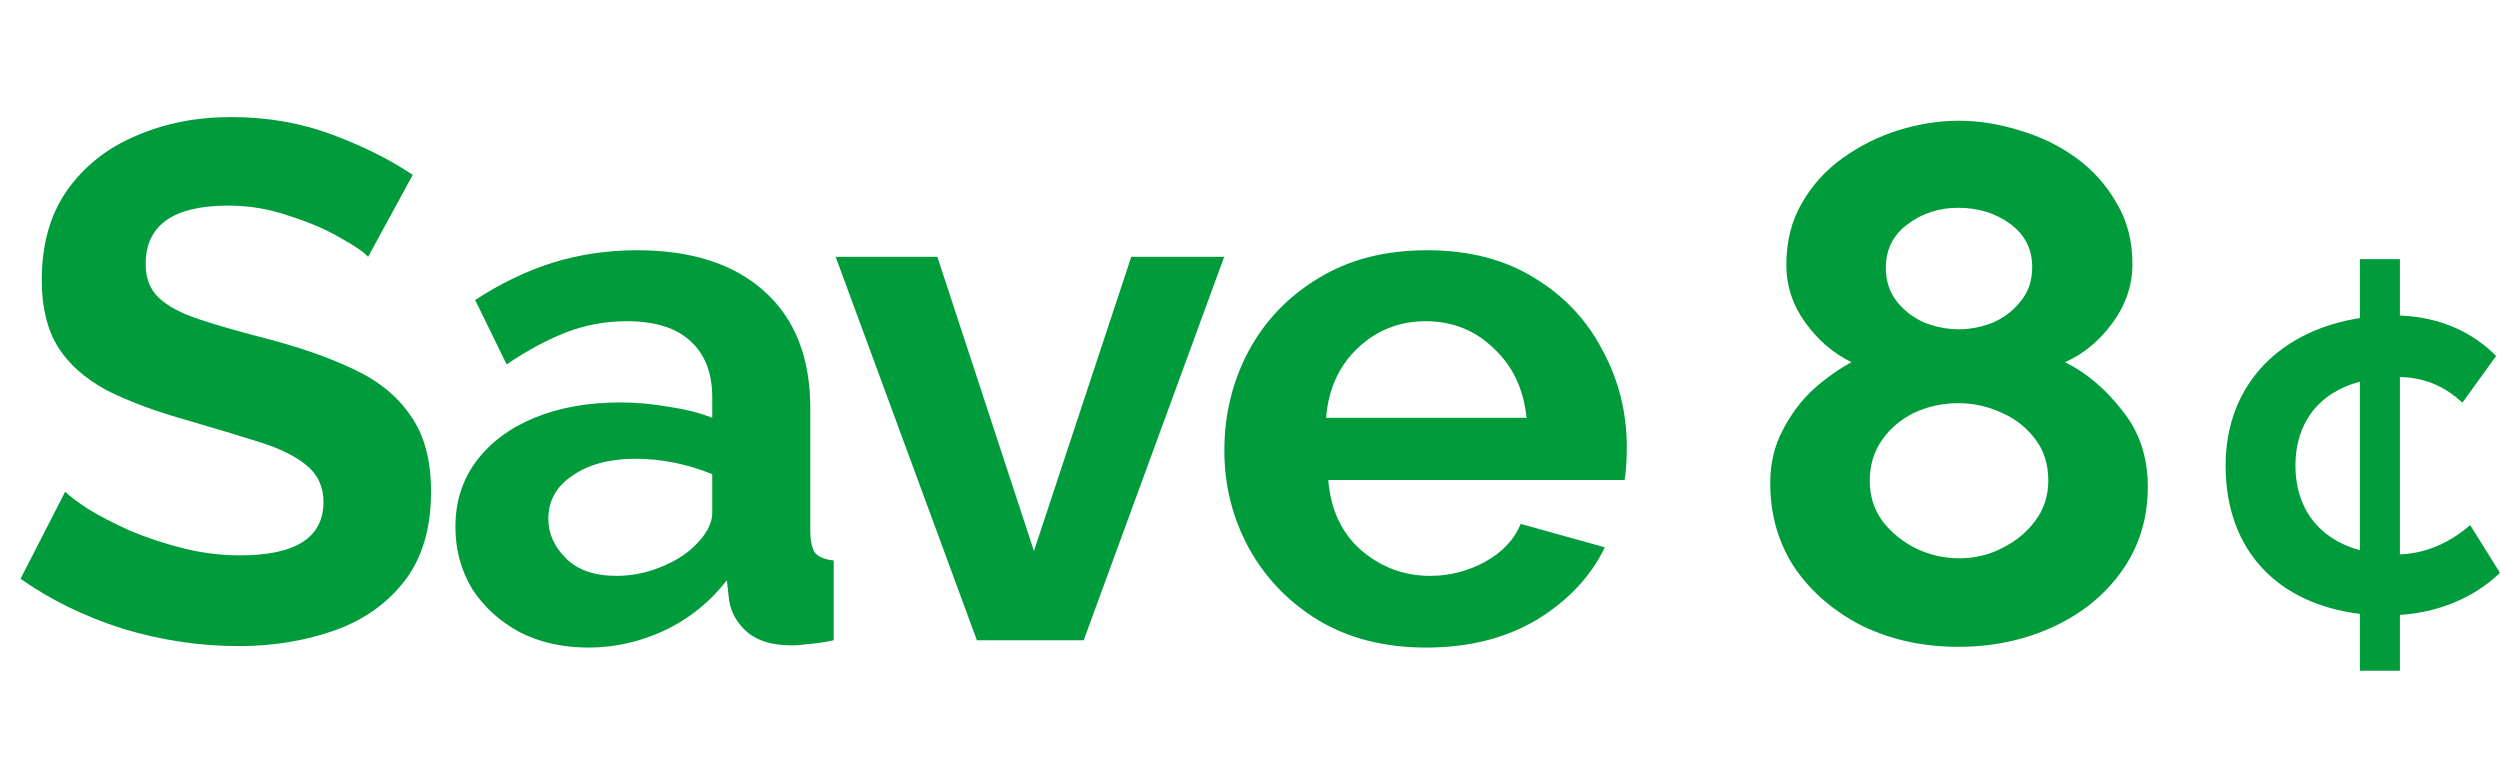 <?xml version="1.0" encoding="UTF-8"?> <svg xmlns="http://www.w3.org/2000/svg" width="164" height="50" viewBox="0 0 164 50" fill="none"><path d="M24.148 16.848C23.86 16.528 23.252 16.112 22.324 15.6C21.396 15.056 20.276 14.576 18.964 14.16C17.684 13.712 16.356 13.488 14.98 13.488C11.364 13.488 9.556 14.768 9.556 17.328C9.556 18.256 9.844 18.992 10.42 19.536C10.996 20.08 11.86 20.544 13.012 20.928C14.164 21.312 15.604 21.728 17.332 22.176C19.572 22.752 21.508 23.424 23.14 24.192C24.804 24.96 26.068 25.984 26.932 27.264C27.828 28.512 28.276 30.176 28.276 32.256C28.276 34.688 27.684 36.656 26.5 38.16C25.348 39.632 23.812 40.704 21.892 41.376C19.972 42.048 17.892 42.384 15.652 42.384C13.092 42.384 10.548 42 8.02 41.232C5.524 40.432 3.3 39.344 1.348 37.968L4.276 32.256C4.564 32.544 5.076 32.928 5.812 33.408C6.548 33.856 7.444 34.32 8.5 34.8C9.556 35.248 10.708 35.632 11.956 35.952C13.204 36.272 14.468 36.432 15.748 36.432C19.396 36.432 21.22 35.264 21.22 32.928C21.22 31.936 20.852 31.136 20.116 30.528C19.38 29.92 18.34 29.408 16.996 28.992C15.684 28.576 14.148 28.112 12.388 27.6C10.212 26.992 8.404 26.32 6.964 25.584C5.556 24.816 4.5 23.872 3.796 22.752C3.092 21.6 2.74 20.144 2.74 18.384C2.74 16.048 3.284 14.096 4.372 12.528C5.492 10.928 6.996 9.728 8.884 8.928C10.772 8.096 12.868 7.68 15.172 7.68C17.54 7.68 19.748 8.064 21.796 8.832C23.844 9.6 25.604 10.48 27.076 11.472L24.148 16.848ZM29.875 34.56C29.875 32.928 30.323 31.504 31.219 30.288C32.147 29.04 33.427 28.08 35.059 27.408C36.691 26.736 38.563 26.4 40.675 26.4C41.731 26.4 42.803 26.496 43.891 26.688C44.979 26.848 45.923 27.088 46.723 27.408V26.064C46.723 24.464 46.243 23.232 45.283 22.368C44.355 21.504 42.963 21.072 41.107 21.072C39.731 21.072 38.419 21.312 37.171 21.792C35.923 22.272 34.611 22.976 33.235 23.904L31.171 19.68C32.835 18.592 34.531 17.776 36.259 17.232C38.019 16.688 39.859 16.416 41.779 16.416C45.363 16.416 48.147 17.312 50.131 19.104C52.147 20.896 53.155 23.456 53.155 26.784V34.8C53.155 35.504 53.267 36 53.491 36.288C53.715 36.544 54.115 36.704 54.691 36.768V42C54.115 42.128 53.587 42.208 53.107 42.24C52.659 42.304 52.275 42.336 51.955 42.336C50.675 42.336 49.699 42.048 49.027 41.472C48.355 40.896 47.955 40.192 47.827 39.36L47.683 38.064C46.563 39.504 45.187 40.608 43.555 41.376C41.955 42.112 40.307 42.48 38.611 42.48C36.915 42.48 35.411 42.144 34.099 41.472C32.787 40.768 31.747 39.824 30.979 38.64C30.243 37.424 29.875 36.064 29.875 34.56ZM45.523 35.856C46.323 35.088 46.723 34.352 46.723 33.648V31.104C45.059 30.432 43.379 30.096 41.683 30.096C39.987 30.096 38.611 30.464 37.555 31.2C36.499 31.904 35.971 32.848 35.971 34.032C35.971 34.992 36.355 35.856 37.123 36.624C37.891 37.392 38.995 37.776 40.435 37.776C41.395 37.776 42.323 37.6 43.219 37.248C44.147 36.896 44.915 36.432 45.523 35.856ZM64.083 42L54.819 16.848H61.491L67.827 36.144L74.211 16.848H80.307L71.091 42H64.083ZM93.566 42.48C90.846 42.48 88.494 41.888 86.51 40.704C84.558 39.52 83.038 37.952 81.95 36C80.862 34.016 80.318 31.872 80.318 29.568C80.318 27.2 80.846 25.024 81.902 23.04C82.99 21.024 84.526 19.424 86.51 18.24C88.494 17.024 90.862 16.416 93.614 16.416C96.366 16.416 98.718 17.024 100.67 18.24C102.622 19.424 104.11 21.008 105.134 22.992C106.19 24.944 106.718 27.056 106.718 29.328C106.718 30.16 106.67 30.88 106.574 31.488H87.134C87.294 33.44 88.014 34.976 89.294 36.096C90.606 37.216 92.11 37.776 93.806 37.776C95.086 37.776 96.286 37.472 97.406 36.864C98.558 36.224 99.342 35.392 99.758 34.368L105.278 35.904C104.35 37.824 102.862 39.408 100.814 40.656C98.766 41.872 96.35 42.48 93.566 42.48ZM86.99 27.408H100.142C99.95 25.52 99.23 24 97.982 22.848C96.766 21.664 95.278 21.072 93.518 21.072C91.79 21.072 90.302 21.664 89.054 22.848C87.838 24 87.15 25.52 86.99 27.408Z" fill="#009C3B"></path><path d="M140.896 31.92C140.896 34.032 140.32 35.888 139.168 37.488C138.048 39.056 136.544 40.272 134.656 41.136C132.768 42 130.704 42.432 128.464 42.432C126.192 42.432 124.112 41.984 122.224 41.088C120.368 40.16 118.88 38.896 117.76 37.296C116.672 35.664 116.128 33.792 116.128 31.68C116.128 30.4 116.4 29.248 116.944 28.224C117.488 27.168 118.16 26.272 118.96 25.536C119.792 24.8 120.624 24.208 121.456 23.76C120.272 23.184 119.264 22.32 118.432 21.168C117.6 20.016 117.184 18.752 117.184 17.376C117.184 15.84 117.52 14.496 118.192 13.344C118.864 12.16 119.76 11.168 120.88 10.368C122 9.568 123.216 8.96 124.528 8.544C125.872 8.128 127.2 7.92 128.512 7.92C129.792 7.92 131.104 8.128 132.448 8.544C133.792 8.928 135.024 9.52 136.144 10.32C137.264 11.12 138.16 12.112 138.832 13.296C139.536 14.448 139.888 15.792 139.888 17.328C139.888 18.704 139.456 19.984 138.592 21.168C137.728 22.352 136.688 23.216 135.472 23.76C136.88 24.464 138.128 25.52 139.216 26.928C140.336 28.304 140.896 29.968 140.896 31.92ZM123.712 17.568C123.712 18.432 123.952 19.168 124.432 19.776C124.912 20.384 125.52 20.848 126.256 21.168C126.992 21.456 127.744 21.6 128.512 21.6C129.248 21.6 129.984 21.456 130.72 21.168C131.456 20.848 132.064 20.384 132.544 19.776C133.056 19.168 133.312 18.416 133.312 17.52C133.312 16.336 132.832 15.392 131.872 14.688C130.912 13.984 129.776 13.632 128.464 13.632C127.184 13.632 126.064 14 125.104 14.736C124.176 15.44 123.712 16.384 123.712 17.568ZM134.368 31.536C134.368 30.448 134.08 29.536 133.504 28.8C132.928 28.032 132.192 27.456 131.296 27.072C130.4 26.656 129.456 26.448 128.464 26.448C127.44 26.448 126.48 26.656 125.584 27.072C124.72 27.488 124.016 28.08 123.472 28.848C122.928 29.616 122.656 30.512 122.656 31.536C122.656 32.56 122.944 33.456 123.52 34.224C124.096 34.96 124.832 35.552 125.728 36C126.624 36.416 127.552 36.624 128.512 36.624C129.536 36.624 130.48 36.4 131.344 35.952C132.24 35.504 132.96 34.912 133.504 34.176C134.08 33.408 134.368 32.528 134.368 31.536Z" fill="#009C3B"></path><path d="M154.808 36.098C152.117 35.359 150.58 33.341 150.58 30.55C150.58 27.793 152.053 25.776 154.808 25.036V36.098ZM162.046 34.451C160.861 35.459 159.324 36.3 157.434 36.367V24.733C158.875 24.767 160.221 25.204 161.534 26.415L163.744 23.355C162.27 21.842 160.125 20.799 157.434 20.699V17H154.808V20.867C149.747 21.64 146 25.07 146 30.55C146 36.166 149.491 39.629 154.808 40.268V44H157.434V40.335C159.708 40.2 162.142 39.36 164 37.578L162.046 34.451Z" fill="#009C3B"></path></svg> 